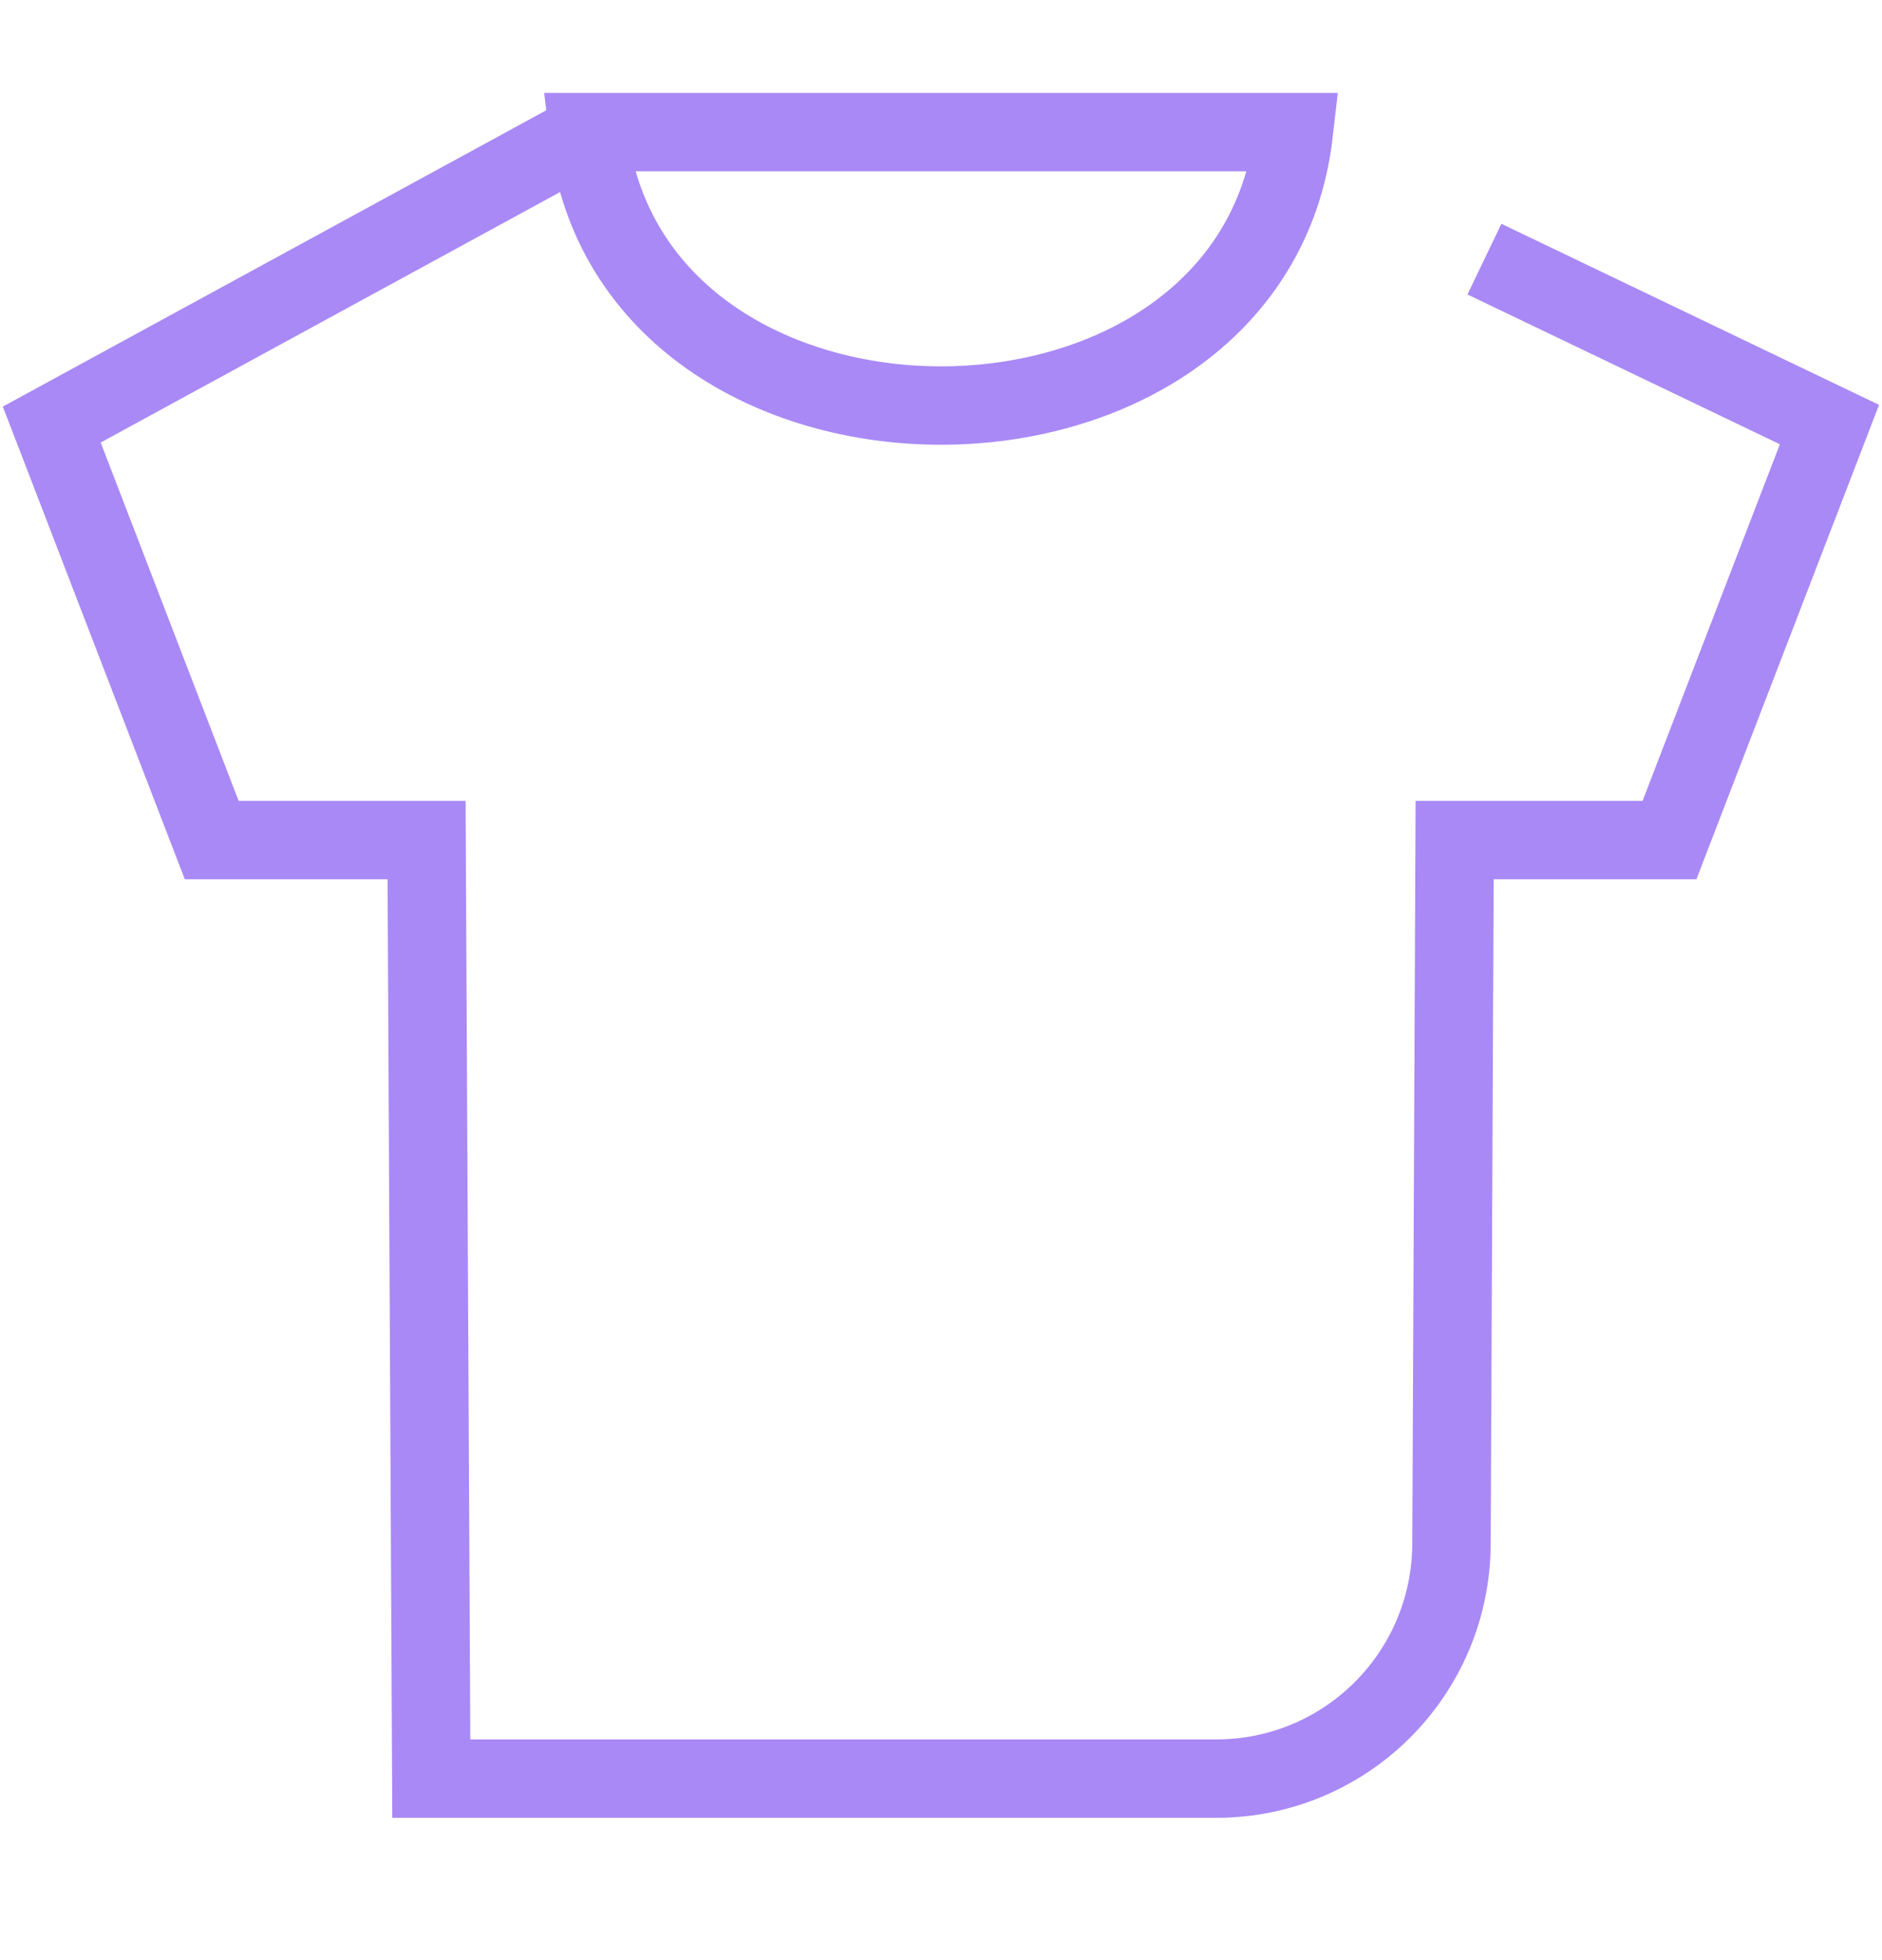 <svg width="24" height="25" viewBox="0 0 24 25" fill="none" xmlns="http://www.w3.org/2000/svg">
<g clip-path="url(#clip0_391_844)">
<path d="M7.5 1.685C8.03 6.335 15.97 6.335 16.5 1.685H7.5ZM7.5 1.685L0.66 5.415L2.7 10.715H5.44L5.5 22.685H15.51C17.16 22.685 18.5 21.355 18.51 19.695L18.55 10.715H21.29L23.33 5.415L18.93 3.305" stroke="#A989F5" stroke-miterlimit="10"/>
</g>
<defs>
<clipPath id="clip0_391_844">
<rect width="24" height="24" fill="white" transform="translate(0 0.185)"/>
</clipPath>
</defs>
</svg>
